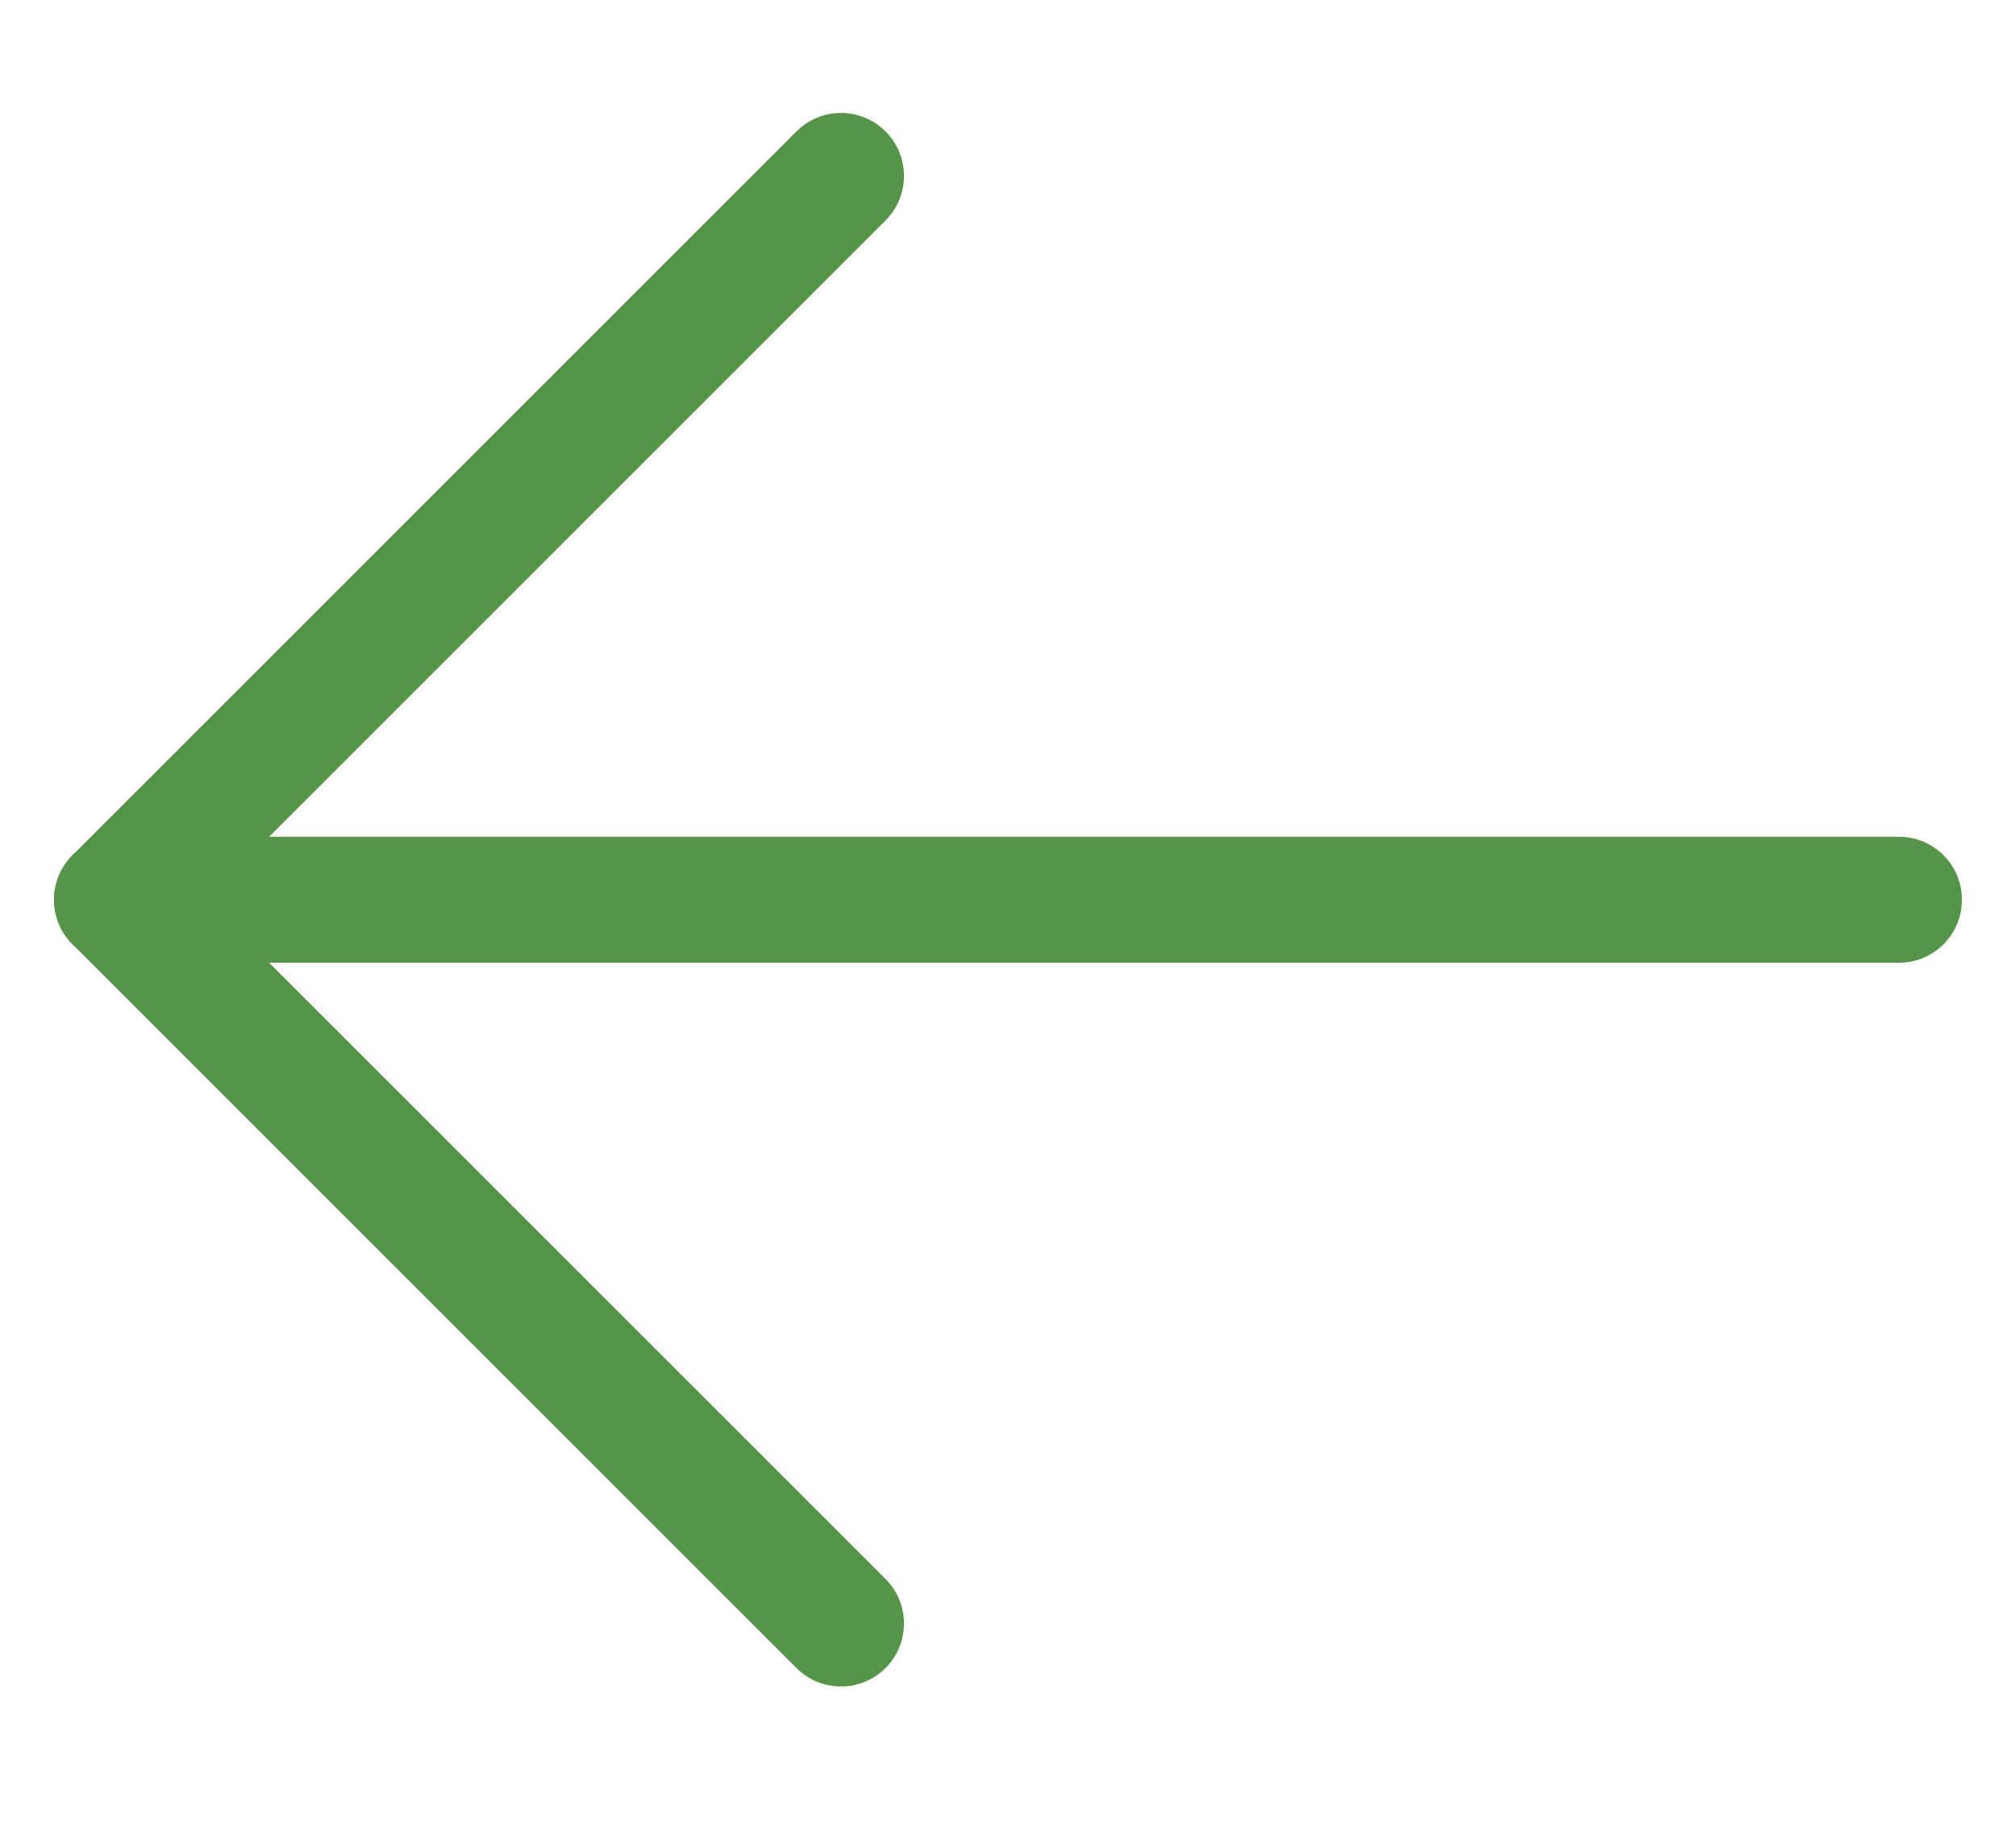 <svg width="32" height="29" viewBox="0 0 32 29" fill="none" xmlns="http://www.w3.org/2000/svg">
<path d="M30.142 14.284H1.858" stroke="#559449" stroke-width="2" stroke-linecap="round" stroke-linejoin="round"/>
<path d="M13.349 2.793L1.858 14.284L13.349 25.774" stroke="#559449" stroke-width="2" stroke-linecap="round" stroke-linejoin="round"/>
</svg>
